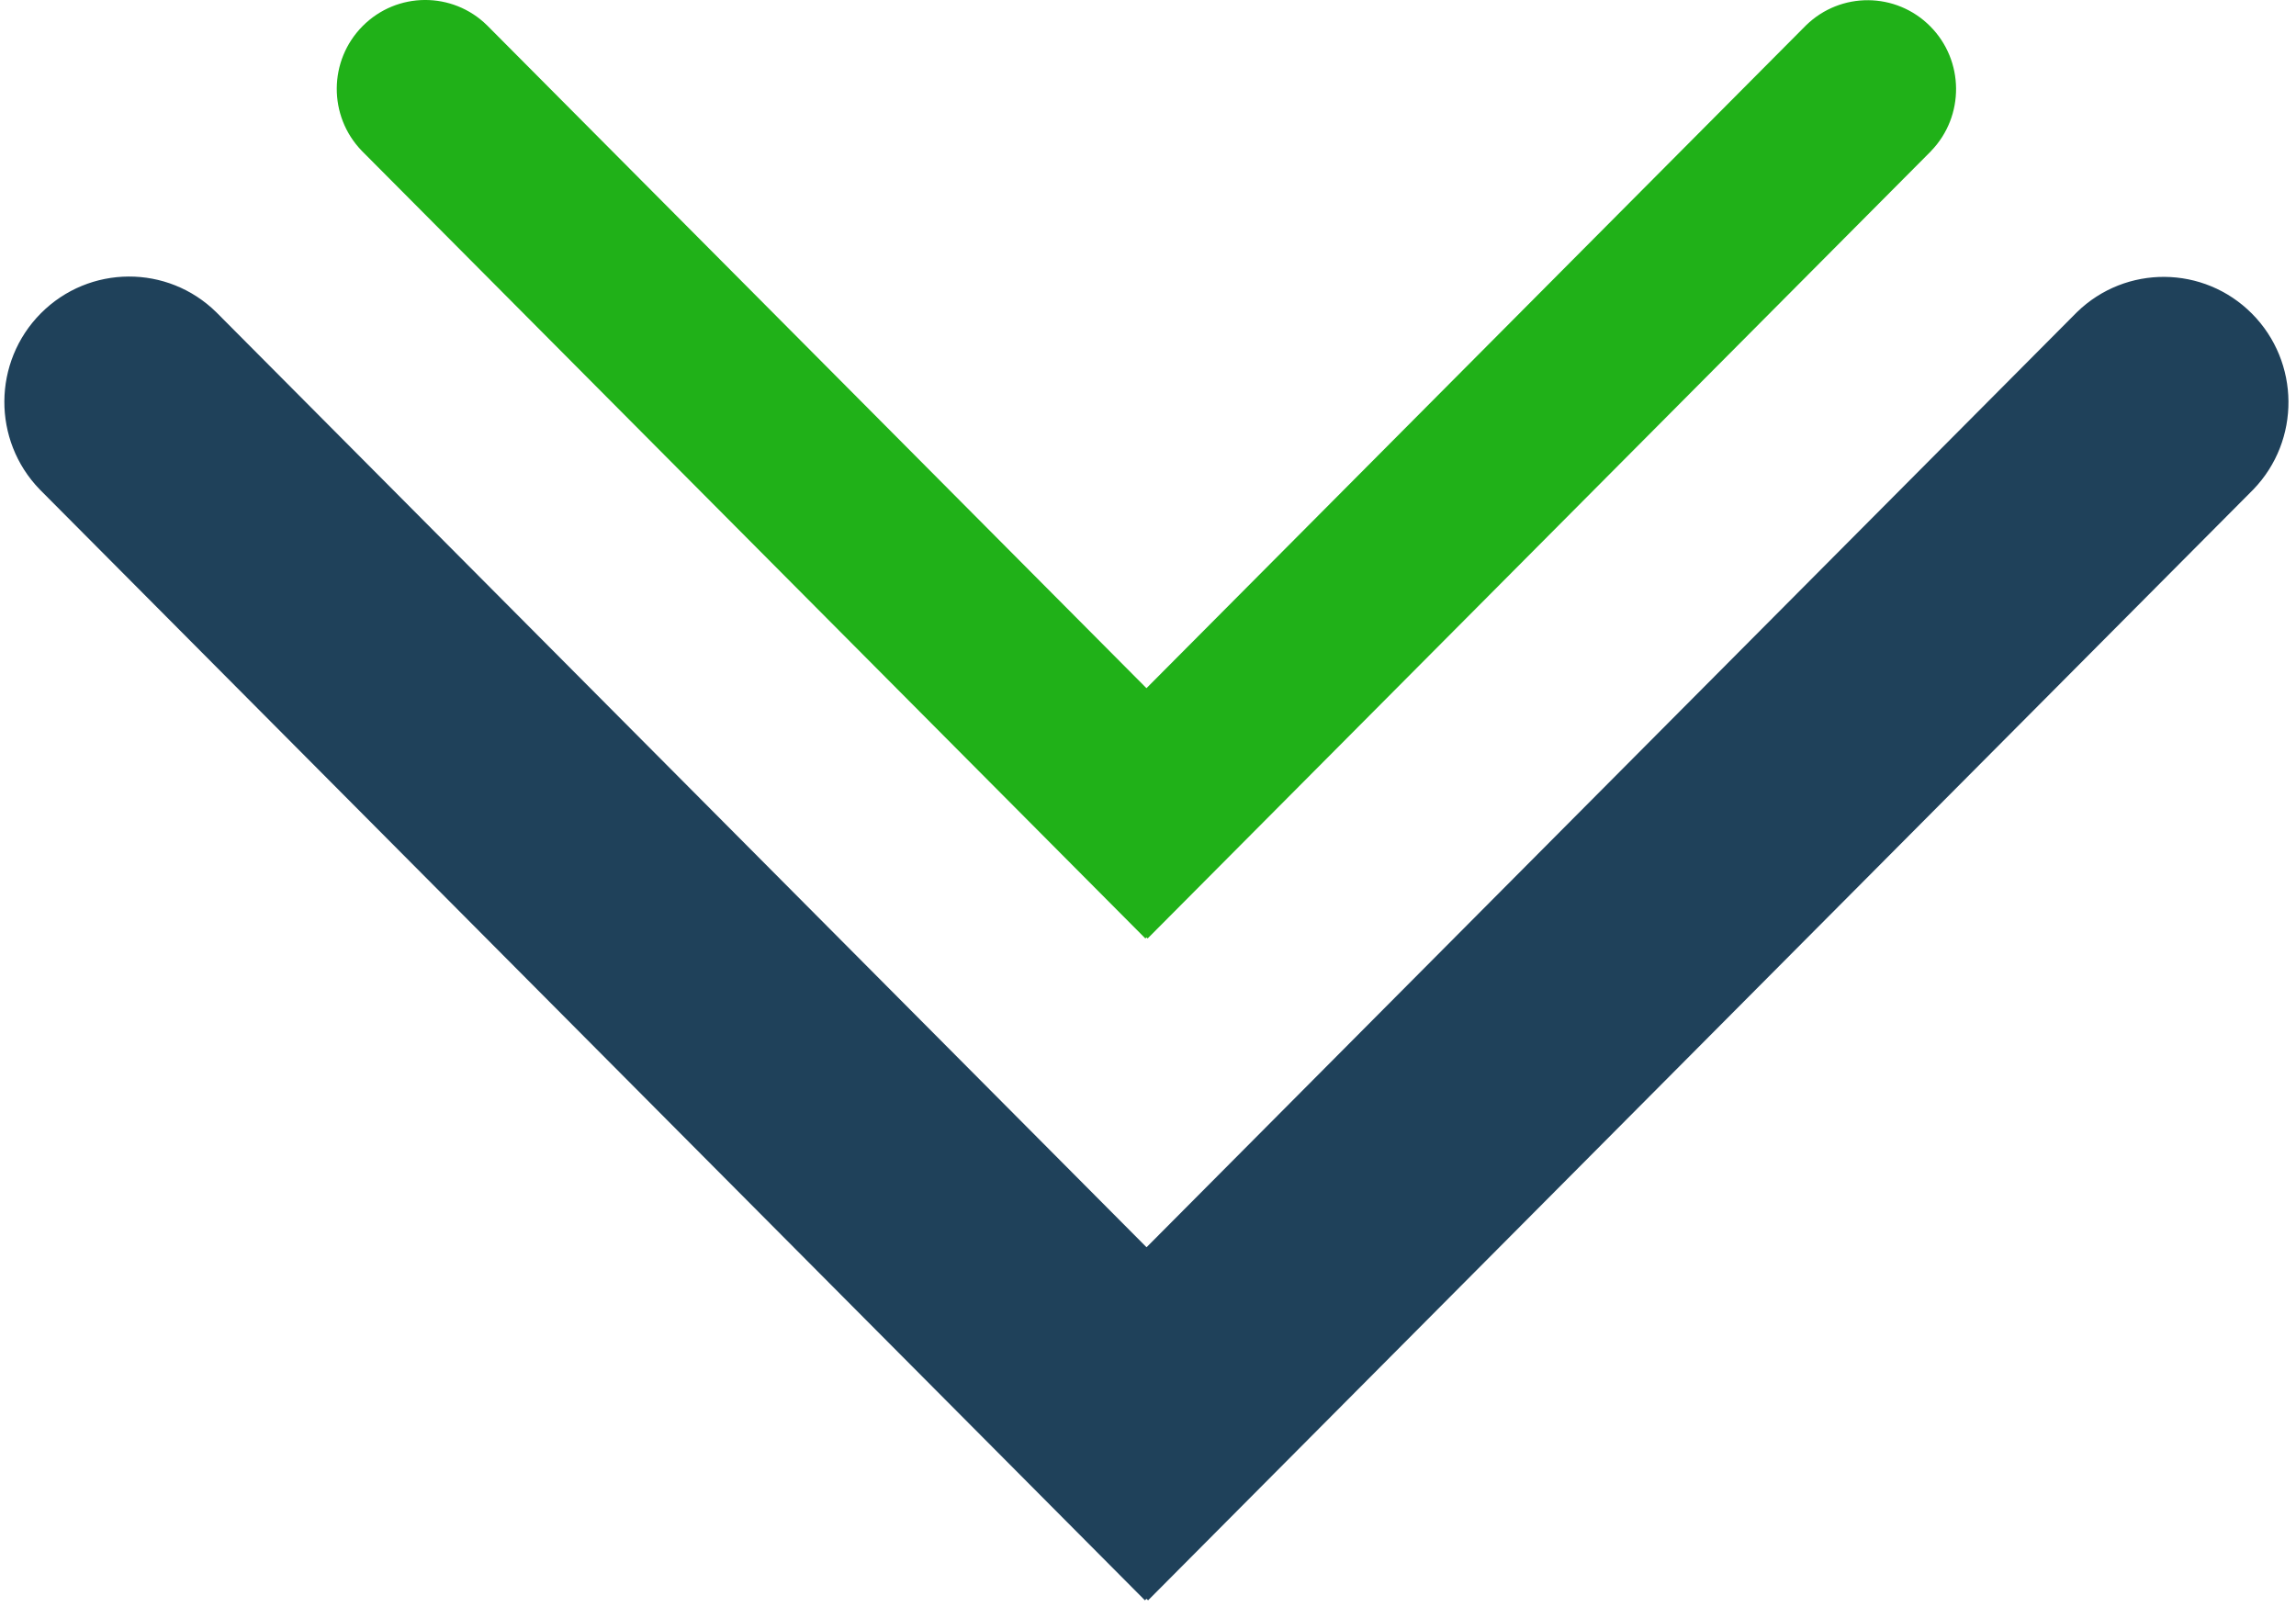 <svg width="30" height="21" viewBox="0 0 30 21" fill="none" xmlns="http://www.w3.org/2000/svg">
<path d="M15.001 20.913L29.436 6.403L29.443 6.396C30.061 5.755 30.054 4.732 29.424 4.098C28.794 3.465 27.776 3.458 27.138 4.079L14.981 16.299L2.827 4.081C2.19 3.454 1.167 3.458 0.534 4.094C-0.097 4.729 -0.102 5.755 0.519 6.396L14.96 20.913L14.98 20.893L15.001 20.913L15.001 20.913Z" fill="#1F415A"/>
<path d="M14.995 12.264L25.229 1.977L25.233 1.972C25.671 1.518 25.667 0.792 25.22 0.343C24.773 -0.106 24.052 -0.111 23.599 0.33L14.98 8.993L6.364 0.331C5.912 -0.114 5.187 -0.11 4.739 0.34C4.291 0.79 4.287 1.517 4.728 1.972L14.966 12.264L14.98 12.249L14.995 12.264Z" fill="#20B118"/>
</svg>
